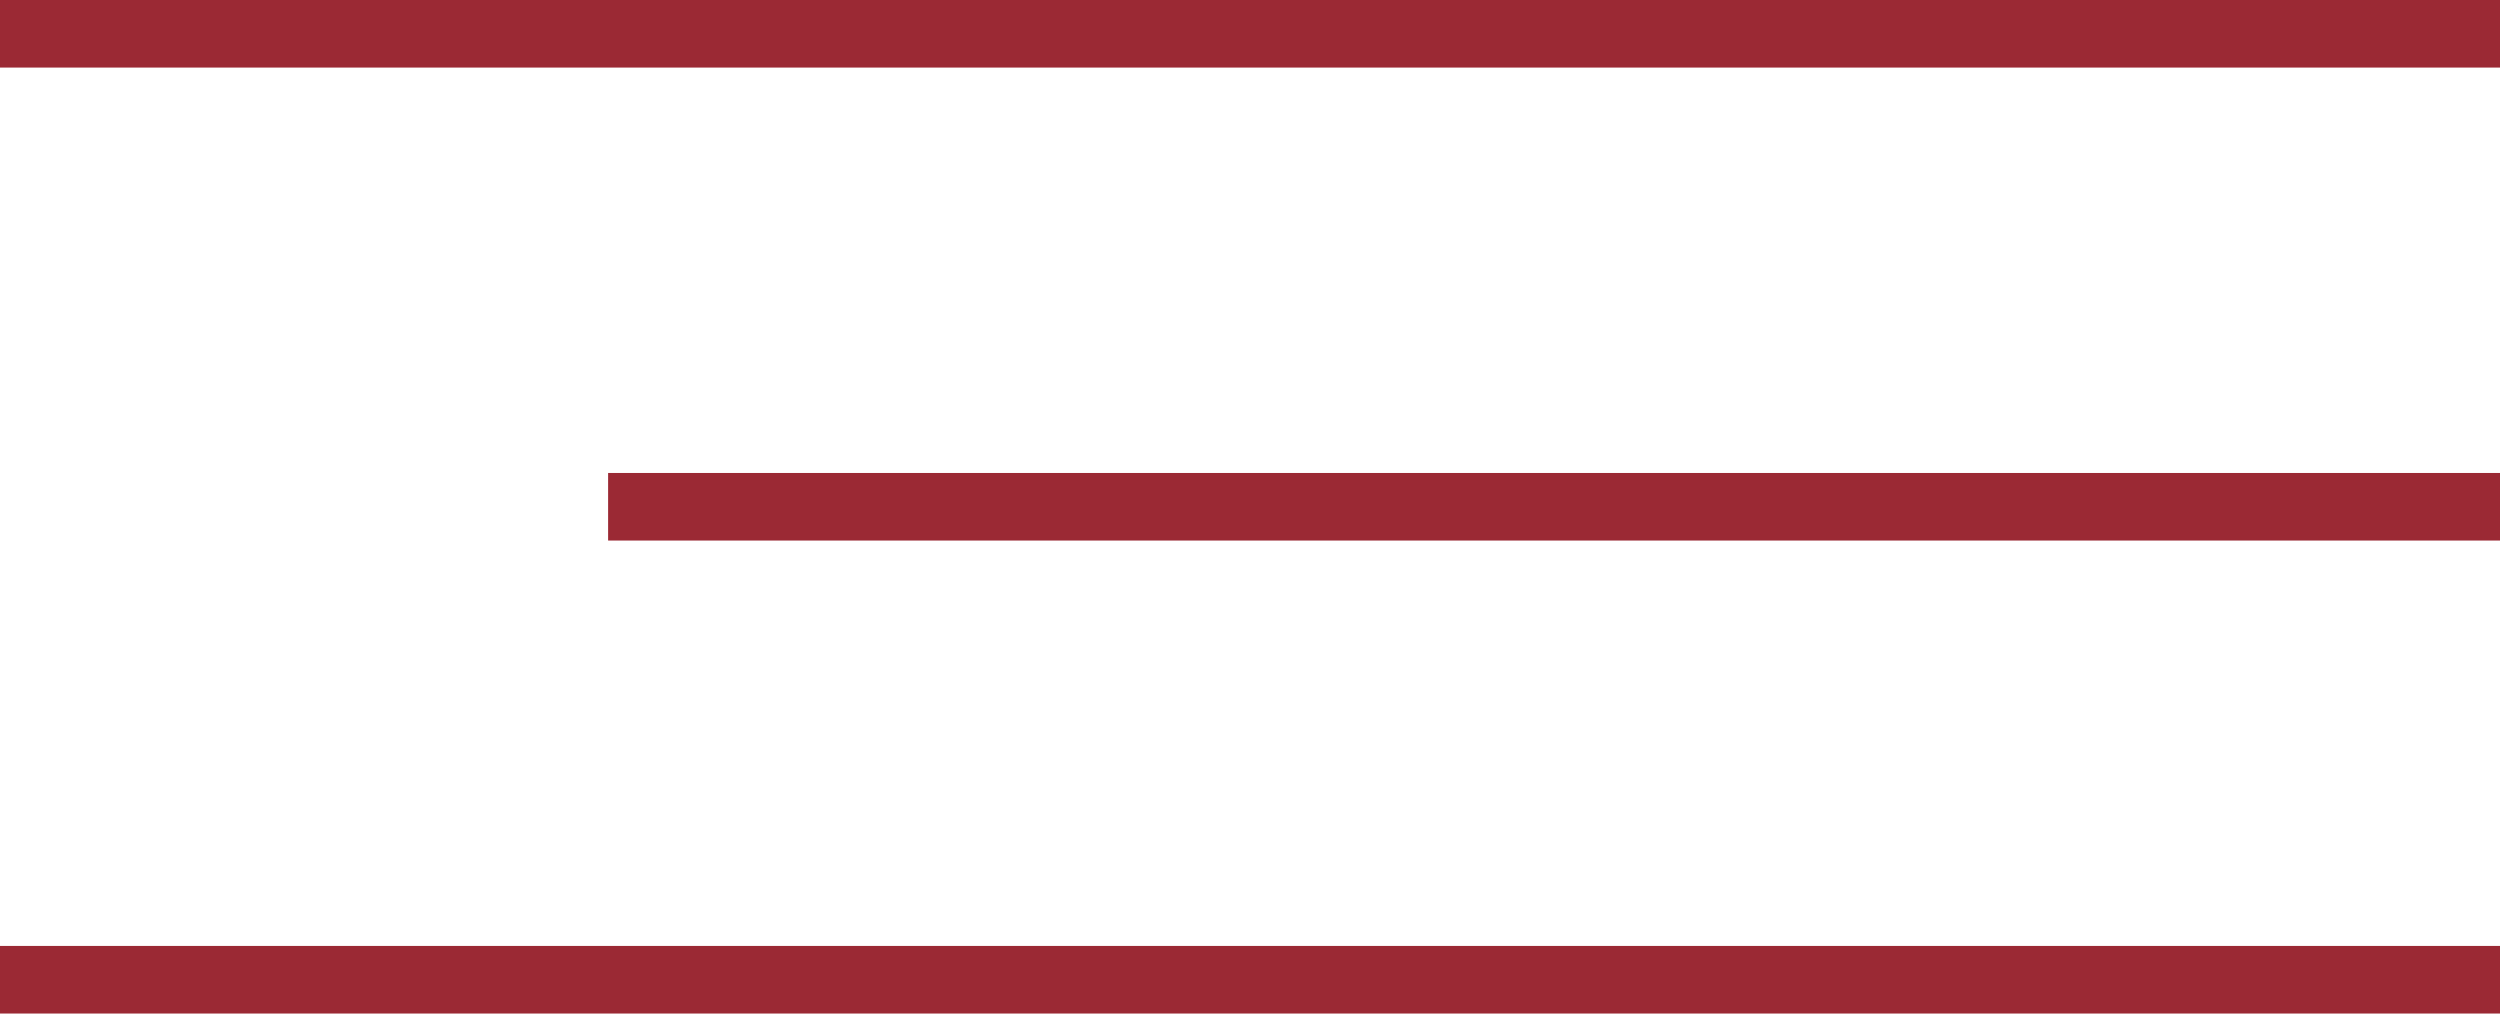 <?xml version="1.0" encoding="UTF-8"?> <svg xmlns="http://www.w3.org/2000/svg" width="37" height="15" viewBox="0 0 37 15" fill="none"> <line y1="0.5" x2="37" y2="0.5" stroke="#9B2934"></line> <line y1="14.5" x2="37" y2="14.5" stroke="#9B2934"></line> <line x1="9" y1="7.5" x2="37" y2="7.5" stroke="#9B2934"></line> </svg> 